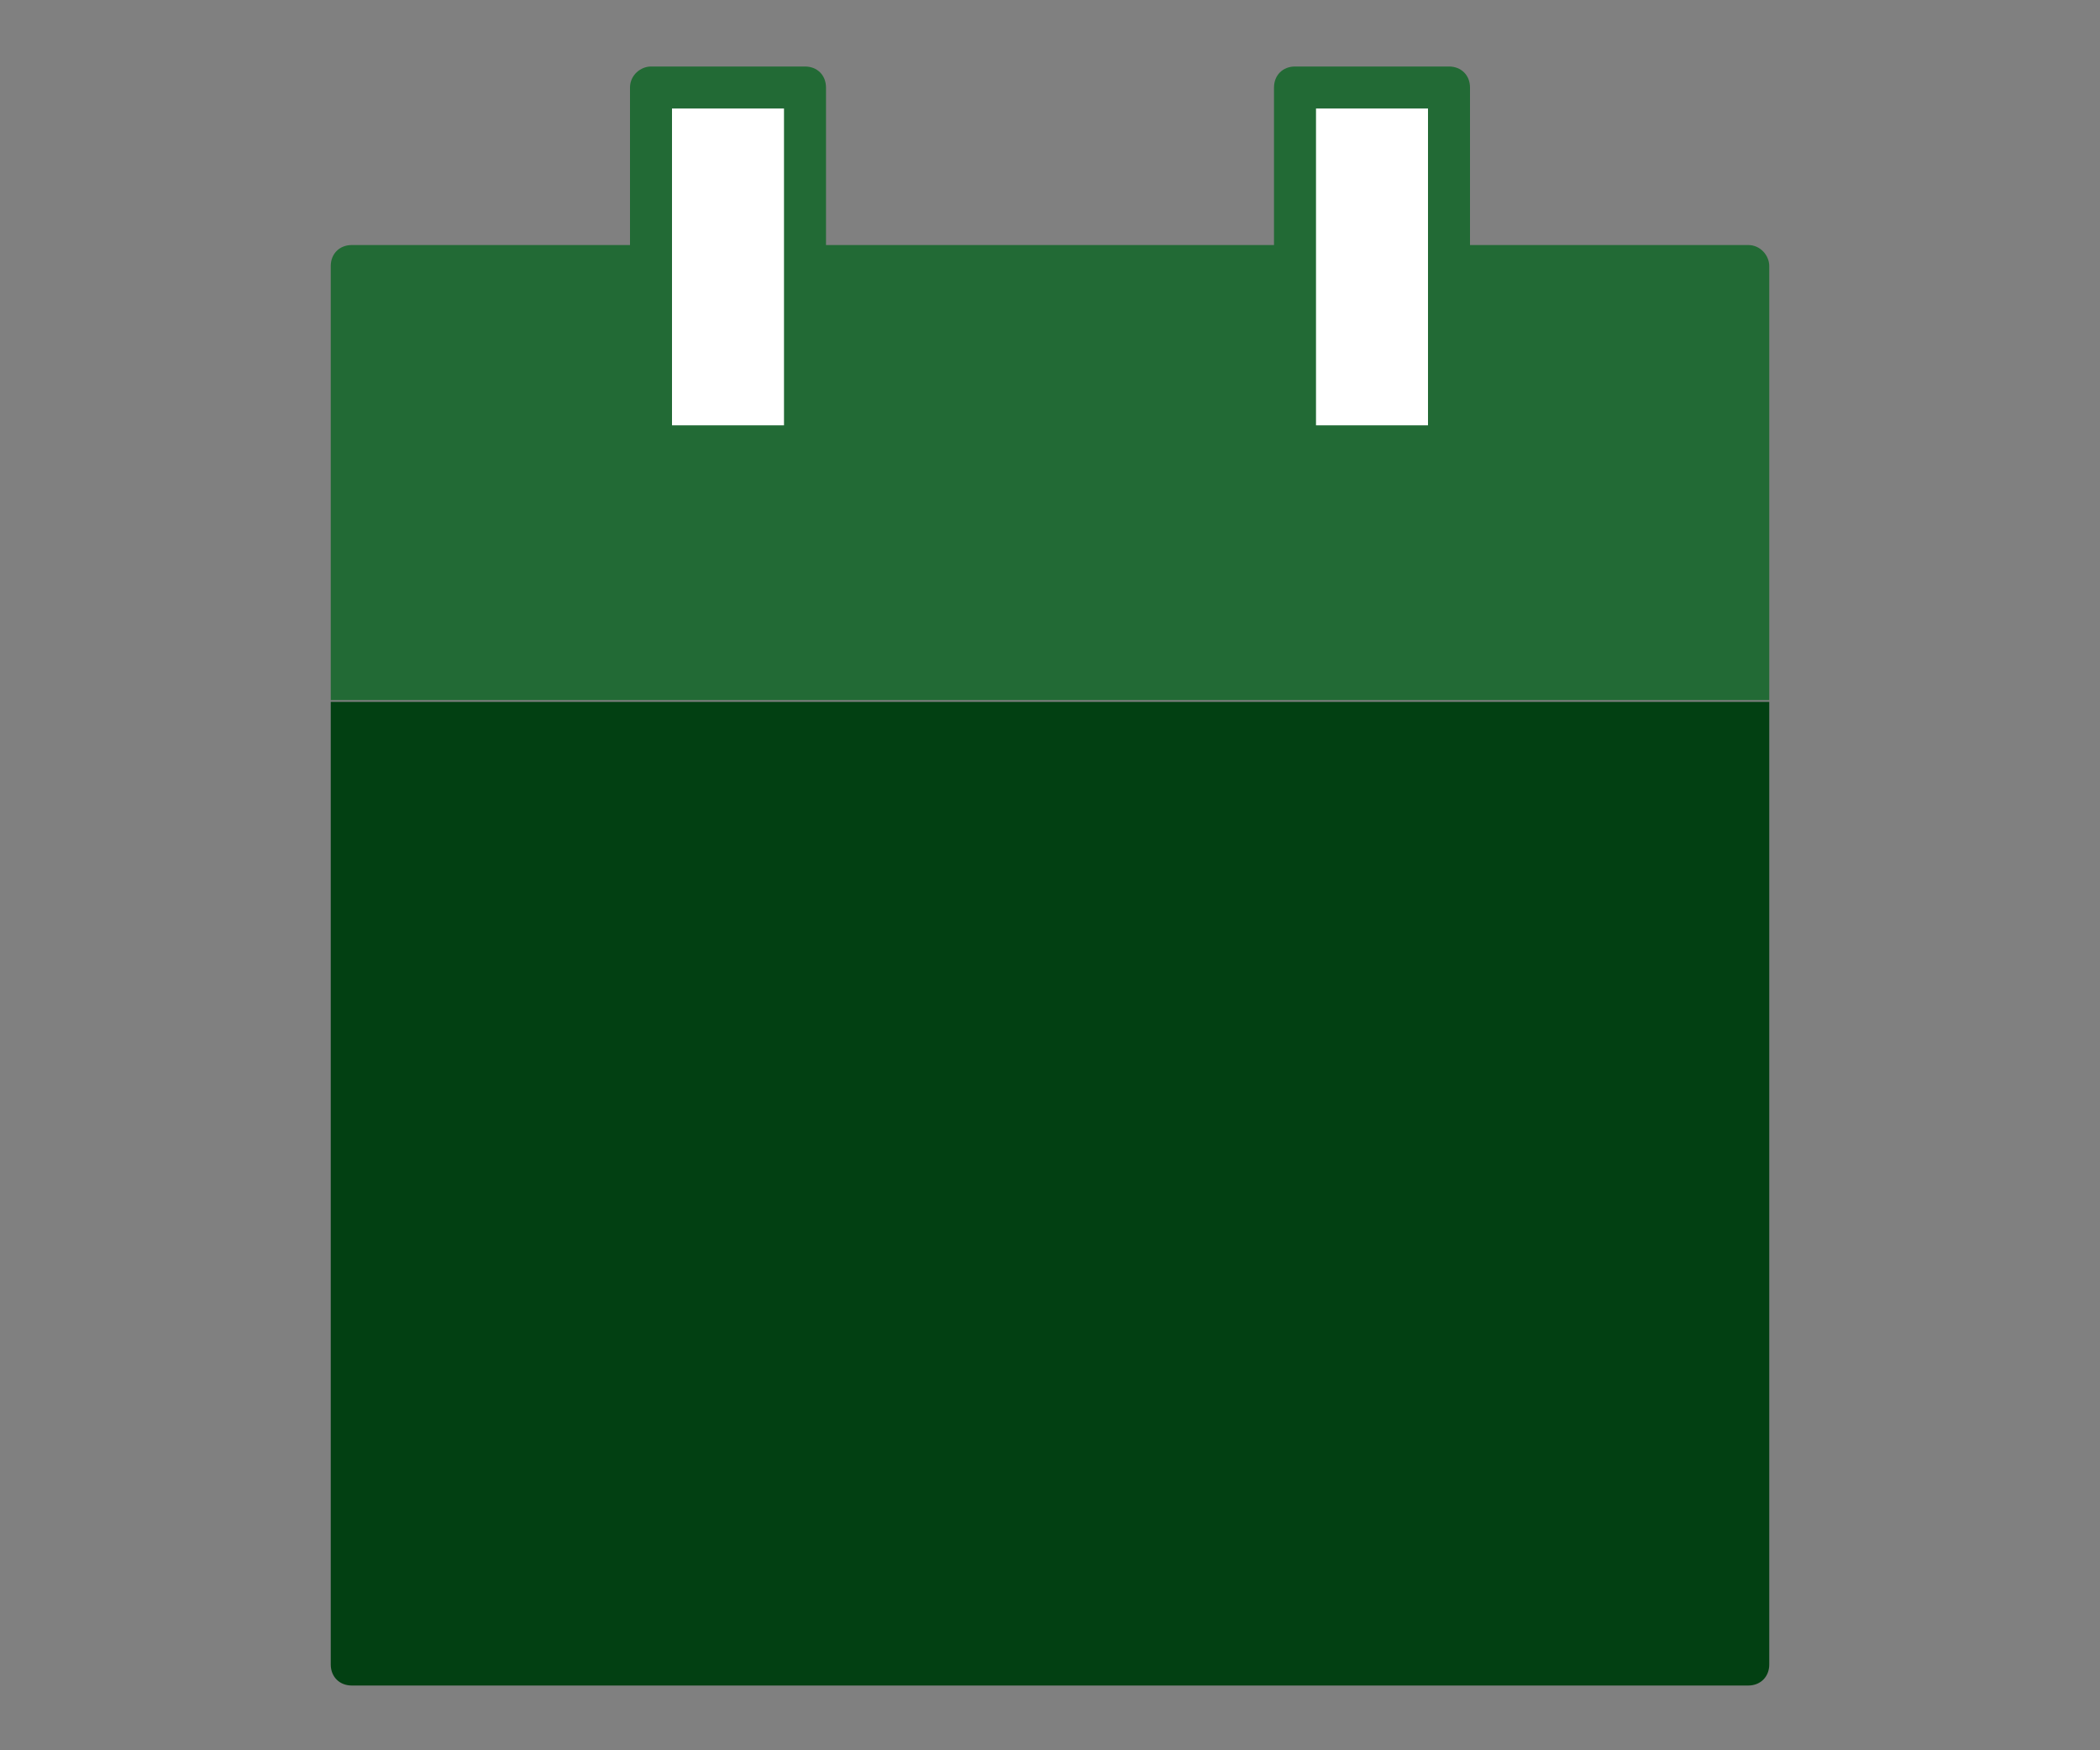 <?xml version="1.0" encoding="utf-8"?>
<!-- Generator: Adobe Illustrator 27.6.1, SVG Export Plug-In . SVG Version: 6.00 Build 0)  -->
<svg version="1.1" xmlns="http://www.w3.org/2000/svg" xmlns:xlink="http://www.w3.org/1999/xlink" x="0px" y="0px"
	 viewBox="0 0 120 100" style="enable-background:new 0 0 120 100;" xml:space="preserve">
<rect x="0" y="0" width="120" height="100" fill="#808080" stroke="none"/>
<style type="text/css">
	.st0{display:none;}
	.st1{display:inline;}
	.st2{fill:#024012;}
	.st3{fill:#226A35;}
	.st4{fill:#FFFFFF;}
	.st5{fill:#004211;}
</style>
<g id="redo" class="st0">
	<g class="st1">
		<path class="st2" d="M82.9,16.3l1-11.3c0-0.3-0.1-0.7-0.3-0.9c-0.2-0.2-0.6-0.4-0.9-0.4c-7.7,0.4-21.7,0.5-27.4,0.5
			c-5.7,0-19.6-0.1-27.4-0.5c-0.3,0-0.7,0.1-0.9,0.4S26.6,4.7,26.6,5l0.3,6.4c0,0.1,0,0.2,0.1,0.4c0,0.1-0.1,0.3-0.1,0.4
			c0,0.8,1.1,20.3,1.6,24.7c0.5,4.3,1.3,32.9,1.1,37.1c-0.2,4.1-0.6,7.7-0.6,7.8c0,0.3,0,0.6,0.2,0.9s0.5,0.4,0.8,0.4
			c0,0,1.1,0.1,2.3,0.3c0,0,5.9,0.1,8.2,0.2l-0.5,3.1l30.5-5.8l15.9-42.5l1.2-20.7L82.9,16.3z"/>
		<path class="st3" d="M93.4,14.5c0-0.3-0.1-0.7-0.3-0.9c-0.2-0.2-0.6-0.4-0.9-0.3c-2.5,0.1-5.8,0.2-9.9,0.3
			c-6.7,0.1-13.8,0.1-17.5,0.1c-7,0-19.9-0.1-27.4-0.5c-0.3,0-0.7,0.1-0.9,0.3c-0.2,0.2-0.4,0.6-0.4,0.9l0.3,6.4
			c0,0.1,0,0.2,0.1,0.4c0,0.1-0.1,0.3-0.1,0.4c0,0.8,1.1,20.3,1.7,24.7c0.5,4.3,1.3,32.9,1.1,37.1l0,0.6c-0.2,3.8-0.6,7.1-0.6,7.1
			c0,0.3,0,0.6,0.2,0.9c0.2,0.2,0.5,0.4,0.8,0.4c2.2,0.2,4.9,0.6,5.5,0.8c1,0.4,9,2.8,11,2.8h17.2c2,0,10.1-2.4,11-2.8
			c0.5-0.2,3.2-0.6,5.5-0.8c0.3,0,0.6-0.2,0.8-0.4c0.2-0.2,0.3-0.6,0.2-0.9c0,0-0.4-3.7-0.6-7.8c-0.2-4.3,0.6-32.8,1.1-37.1
			c0.5-4.4,1.6-23.9,1.7-24.7c0-0.2,0-0.3-0.1-0.4c0-0.1,0.1-0.2,0.1-0.4L93.4,14.5z"/>
		<path class="st4" d="M78.5,52.1c-0.6,0.2-1,0.8-0.9,1.5c1,4,0.1,8.2-2.5,11.4c-4.5,5.7-12.9,6.7-18.6,2.2
			c-5.7-4.5-6.7-12.9-2.2-18.6c3.8-4.8,10.2-6.2,15.6-4l-3.3,0.3c-0.7,0.1-1.1,0.7-1.1,1.3c0.1,0.6,0.6,1.1,1.2,1.1c0,0,0.1,0,0.1,0
			l6.7-0.7c0.4,0,0.8-0.1,1.1-0.4s0.3-0.8,0.2-1.2L74,38.2c-0.1-0.7-0.7-1.1-1.3-1c-0.7,0.1-1.1,0.7-1,1.3l0.6,4.3
			c-2.8-1.5-6-2.1-9.2-1.8c-4.2,0.5-7.9,2.5-10.5,5.8c-5.4,6.8-4.2,16.6,2.5,22c2.8,2.2,6.2,3.4,9.7,3.4c0.6,0,1.2,0,1.8-0.1
			c4.2-0.5,7.9-2.6,10.5-5.8c3-3.8,4.1-8.7,2.9-13.4C79.8,52.3,79.1,51.9,78.5,52.1z"/>
	</g>
</g>
<g id="account" class="st0">
	<g class="st1">
		<path class="st5" d="M94.6,44.6c0-21.4-17.4-38.8-38.8-38.8c-21.4,0-38.8,17.4-38.8,38.8c0,10.7,4.4,20.4,11.4,27.5V59.6
			c0-6.6,5.4-12,12-12h30.8c6.6,0,12,5.4,12,12V72C90.2,65,94.6,55.3,94.6,44.6z"/>
		<path class="st4" d="M71.2,47.6h-6.3c3.6-2.7,5.9-7.1,5.9-12c0-8.3-6.7-15-15-15c-8.3,0-15,6.7-15,15c0,4.9,2.3,9.2,5.9,12h-6.3
			c-6.6,0-12,5.4-12,12V72c7,7,16.7,11.3,27.4,11.3c10.7,0,20.4-4.3,27.4-11.3V59.6C83.2,53,77.8,47.6,71.2,47.6z"/>
		<path class="st3" d="M101.9,51.5l-1.8-1.7c-1.4-1.3-3.7-1.2-5,0.2l-1,1.1l0,0L64.6,83c-2.5,3.3-3.6,8.6-4,11.3
			c2.6-0.6,7.8-2.1,11-4.8l27.6-29.7l0,0l3-3.2C103.4,55.1,103.4,52.8,101.9,51.5z"/>
	</g>
</g>
<g id="calendar">
	<g>
		<path class="st2" d="M98.7,40.1H21.3h-2.4v55c0,0.7,0.5,1.2,1.2,1.2h79.8c0.7,0,1.2-0.5,1.2-1.2v-55h-1.4H98.7z"/>
		<path class="st3" d="M99.9,14H84V5c0-0.7-0.5-1.2-1.2-1.2H74c-0.7,0-1.2,0.5-1.2,1.2V14H47.2V5c0-0.7-0.5-1.2-1.2-1.2h-8.8
			C36.6,3.8,36,4.3,36,5V14H20.1c-0.7,0-1.2,0.5-1.2,1.2v23.6v1.2h2.4h77.4h1h1.4v-1.2V15.2C101.1,14.6,100.6,14,99.9,14z"/>
		<polygon class="st4" points="75.2,15.2 75.2,6.2 81.6,6.2 81.6,15.2 81.6,24.3 75.2,24.3 		"/>
		<polygon class="st4" points="38.4,15.2 38.4,6.2 44.8,6.2 44.8,15.2 44.8,24.3 38.4,24.3 		"/>
	</g>
</g>
</svg>
